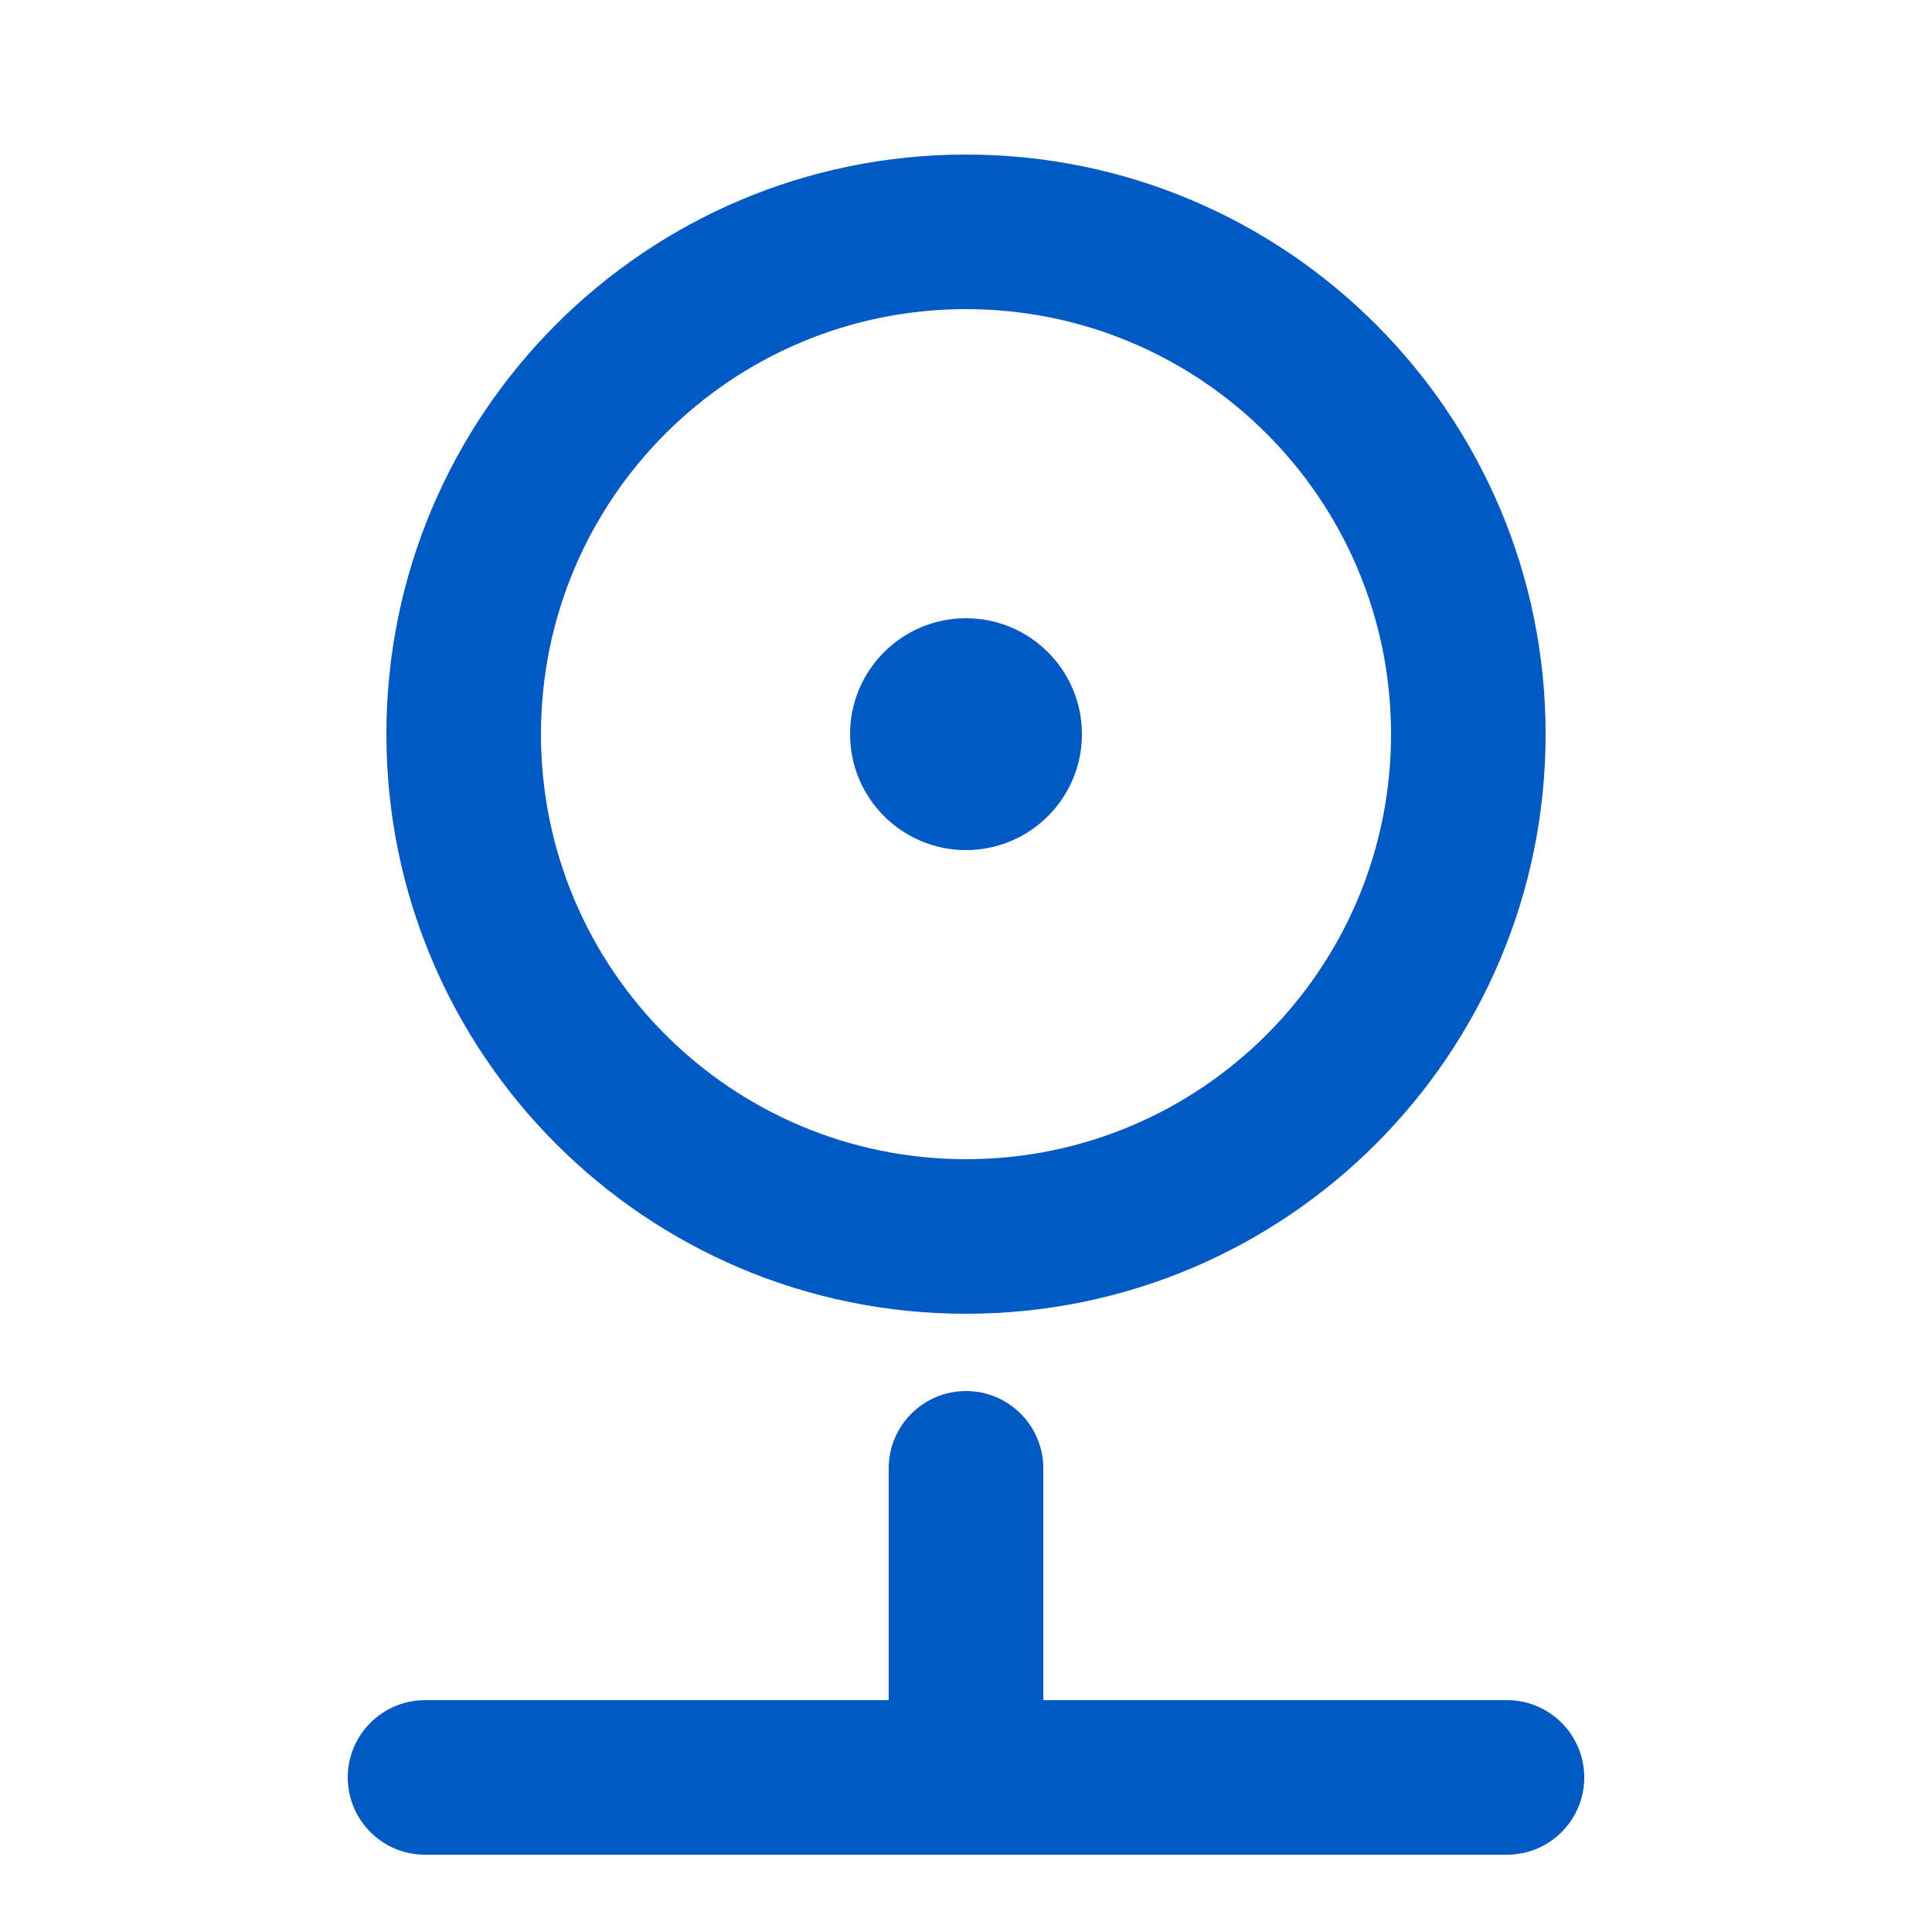 <?xml version="1.0" encoding="UTF-8"?>
<svg width="40px" height="40px" viewBox="0 0 40 40" version="1.1" xmlns="http://www.w3.org/2000/svg" xmlns:xlink="http://www.w3.org/1999/xlink">
    <title>监控@2x</title>
    <g id="页面-1" stroke="none" stroke-width="1" fill="none" fill-rule="evenodd">
        <g id="电梯物联网-01" transform="translate(-413, -585)" fill="#0059C5" fill-rule="nonzero">
            <g id="监控" transform="translate(413, 585)">
                <rect id="矩形" opacity="0" x="0" y="0" width="40" height="40"></rect>
                <path d="M8.8,38.4 C7.916,38.4 7.2,37.684 7.2,36.8 C7.2,35.916 7.916,35.2 8.8,35.2 L18.4,35.2 L18.4,30.4 C18.4,29.516 19.116,28.8 20,28.8 C20.884,28.8 21.6,29.516 21.6,30.4 L21.6,35.2 L31.2,35.2 C32.084,35.2 32.8,35.916 32.8,36.8 C32.8,37.684 32.084,38.4 31.2,38.4 L8.8,38.4 Z M20,3.2 C26.627,3.2 32,8.573 32,15.2 C32,21.827 26.627,27.2 20,27.2 C13.373,27.2 8,21.827 8,15.2 C8,8.573 13.373,3.2 20,3.2 Z M20,6.4 C15.14,6.4 11.2,10.34 11.2,15.2 C11.2,20.06 15.14,24 20,24 C24.86,24 28.8,20.06 28.8,15.2 C28.8,10.34 24.86,6.4 20,6.4 L20,6.4 Z M20,12.8 C21.325,12.8 22.4,13.875 22.4,15.2 C22.4,16.525 21.325,17.6 20,17.6 C18.675,17.6 17.6,16.525 17.6,15.2 C17.6,13.875 18.675,12.8 20,12.8 Z" id="形状"></path>
            </g>
        </g>
    </g>
</svg>